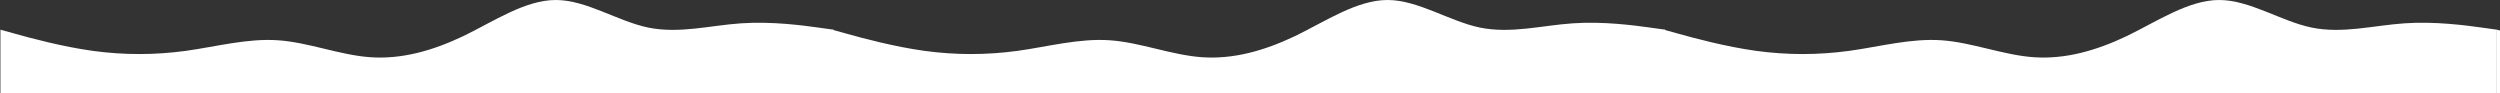 <?xml version="1.0" encoding="UTF-8"?> <svg xmlns="http://www.w3.org/2000/svg" viewBox="0 0 1858.00 69.34" data-guides="{&quot;vertical&quot;:[],&quot;horizontal&quot;:[]}"><rect x="0" y="0" width="1858.00" height="69.34" fill="#333333" stroke="none"/><path fill="white" stroke="none" fill-opacity="1" stroke-width="1" stroke-opacity="1" clip-rule="evenodd" fill-rule="evenodd" id="tSvg13f2e0164e9" title="Path 1" d="M0.318 22.055C4.102 23.105 7.885 24.155 11.669 25.205C23.019 28.356 46.236 34.657 68.937 37.808C92.154 40.958 114.856 40.958 138.072 37.808C160.774 34.657 183.991 28.356 206.692 29.931C229.393 31.506 252.61 40.958 275.311 42.534C298.528 44.109 321.229 37.808 344.447 26.78C367.147 15.753 390.365 0 413.066 0C435.766 0 458.986 15.753 481.684 20.479C504.9 25.205 527.603 18.904 550.819 17.328C573.521 15.753 596.737 18.904 608.088 20.479C611.872 21.004 615.656 21.529 619.44 22.055C619.44 37.808 619.44 53.561 619.44 69.314C615.656 69.314 611.872 69.314 608.088 69.314C596.737 69.314 573.521 69.314 550.819 69.314C527.603 69.314 504.9 69.314 481.684 69.314C458.986 69.314 435.766 69.314 413.066 69.314C390.365 69.314 367.147 69.314 344.447 69.314C321.229 69.314 298.528 69.314 275.311 69.314C252.61 69.314 229.393 69.314 206.692 69.314C183.991 69.314 160.774 69.314 138.072 69.314C114.856 69.314 92.154 69.314 68.937 69.314C46.236 69.314 23.019 69.314 11.669 69.314C7.885 69.314 4.102 69.314 0.318 69.314C0.318 53.561 0.318 37.808 0.318 22.055Z"></path><path fill="white" stroke="none" fill-opacity="1" stroke-width="1" stroke-opacity="1" clip-rule="evenodd" fill-rule="evenodd" id="tSvg725dec43a5" title="Path 2" d="M618.44 22.055C622.223 23.105 626.007 24.155 629.791 25.205C641.142 28.356 664.358 34.657 687.061 37.808C710.277 40.958 732.975 40.958 756.195 37.808C778.894 34.657 802.114 28.356 824.812 29.931C847.515 31.506 870.731 40.958 893.433 42.534C916.649 44.109 939.352 37.808 962.568 26.78C985.27 15.753 1008.486 0 1031.189 0C1053.887 0 1077.107 15.753 1099.805 20.479C1123.022 25.205 1145.724 18.904 1168.94 17.328C1191.643 15.753 1214.859 18.904 1226.21 20.479C1229.994 21.004 1233.777 21.529 1237.561 22.055C1237.561 37.808 1237.561 53.561 1237.561 69.314C1233.777 69.314 1229.994 69.314 1226.21 69.314C1214.859 69.314 1191.643 69.314 1168.94 69.314C1145.724 69.314 1123.022 69.314 1099.805 69.314C1077.107 69.314 1053.887 69.314 1031.189 69.314C1008.486 69.314 985.27 69.314 962.568 69.314C939.352 69.314 916.649 69.314 893.433 69.314C870.731 69.314 847.515 69.314 824.812 69.314C802.114 69.314 778.894 69.314 756.195 69.314C732.975 69.314 710.277 69.314 687.061 69.314C664.358 69.314 641.142 69.314 629.791 69.314C626.007 69.314 622.223 69.314 618.44 69.314C618.44 53.561 618.44 37.808 618.44 22.055Z"></path><path fill="white" stroke="none" fill-opacity="1" stroke-width="1" stroke-opacity="1" clip-rule="evenodd" fill-rule="evenodd" id="tSvg16b395676e6" title="Path 3" d="M1236.561 22.055C1240.345 23.105 1244.129 24.155 1247.912 25.205C1259.264 28.356 1282.48 34.657 1305.182 37.808C1328.398 40.958 1351.097 40.958 1374.317 37.808C1397.015 34.657 1420.235 28.356 1442.934 29.931C1465.636 31.506 1488.852 40.958 1511.555 42.534C1534.771 44.109 1557.473 37.808 1580.689 26.78C1603.392 15.753 1626.608 0 1649.31 0C1672.009 0 1695.229 15.753 1717.927 20.479C1741.143 25.205 1763.846 18.904 1787.062 17.328C1809.764 15.753 1832.98 18.904 1844.332 20.479C1848.115 21.004 1851.899 21.529 1855.683 22.055C1855.683 37.808 1855.683 53.561 1855.683 69.314C1851.899 69.314 1848.115 69.314 1844.332 69.314C1832.98 69.314 1809.764 69.314 1787.062 69.314C1763.846 69.314 1741.143 69.314 1717.927 69.314C1695.229 69.314 1672.009 69.314 1649.31 69.314C1626.608 69.314 1603.392 69.314 1580.689 69.314C1557.473 69.314 1534.771 69.314 1511.555 69.314C1488.852 69.314 1465.636 69.314 1442.934 69.314C1420.235 69.314 1397.015 69.314 1374.317 69.314C1351.097 69.314 1328.398 69.314 1305.182 69.314C1282.48 69.314 1259.264 69.314 1247.912 69.314C1244.129 69.314 1240.345 69.314 1236.561 69.314C1236.561 53.561 1236.561 37.808 1236.561 22.055Z"></path><path fill="white" stroke="none" fill-opacity="1" stroke-width="1" stroke-opacity="1" fill-rule="evenodd" id="tSvgf901046606" title="Path 4" d="M1855.683 22.055C1859.466 23.105 1863.25 24.155 1867.033 25.205C1878.384 28.356 1901.601 34.657 1924.302 37.808C1947.519 40.958 1970.22 40.958 1993.437 37.808C2016.138 34.657 2039.355 28.356 2062.056 29.931C2084.758 31.506 2107.974 40.958 2130.676 42.534C2153.893 44.109 2176.594 37.808 2199.811 26.78C2222.512 15.753 2245.729 0 2268.43 0C2291.13 0 2314.35 15.753 2337.049 20.479C2360.265 25.205 2382.967 18.904 2406.183 17.328C2428.886 15.753 2452.102 18.904 2463.453 20.479C2467.237 21.004 2471.021 21.529 2474.804 22.055C2474.804 37.808 2474.804 53.561 2474.804 69.314C2471.021 69.314 2467.237 69.314 2463.453 69.314C2452.102 69.314 2428.886 69.314 2406.183 69.314C2382.967 69.314 2360.265 69.314 2337.049 69.314C2314.35 69.314 2291.13 69.314 2268.43 69.314C2245.729 69.314 2222.512 69.314 2199.811 69.314C2176.594 69.314 2153.893 69.314 2130.676 69.314C2107.974 69.314 2084.758 69.314 2062.056 69.314C2039.355 69.314 2016.138 69.314 1993.437 69.314C1970.22 69.314 1947.519 69.314 1924.302 69.314C1901.601 69.314 1878.384 69.314 1867.033 69.314C1863.25 69.314 1859.466 69.314 1855.683 69.314C1855.683 53.561 1855.683 37.808 1855.683 22.055Z"></path><path fill="white" stroke="none" fill-opacity="1" stroke-width="1" stroke-opacity="1" fill-rule="evenodd" id="tSvg8aa49ecc19" title="Path 1" d="M2474.804 22.055C2478.588 23.105 2482.371 24.155 2486.155 25.205C2497.506 28.356 2520.722 34.657 2543.424 37.808C2566.64 40.958 2589.342 40.958 2612.559 37.808C2635.26 34.657 2658.477 28.356 2681.178 29.931C2703.879 31.506 2727.096 40.958 2749.797 42.534C2773.015 44.109 2795.716 37.808 2818.933 26.78C2841.634 15.753 2864.851 0 2887.552 0C2910.252 0 2933.472 15.753 2956.17 20.479C2979.386 25.205 3002.089 18.904 3025.305 17.328C3048.007 15.753 3071.223 18.904 3082.575 20.479C3086.358 21.004 3090.142 21.529 3093.926 22.055C3093.926 37.808 3093.926 53.561 3093.926 69.314C3090.142 69.314 3086.358 69.314 3082.575 69.314C3071.223 69.314 3048.007 69.314 3025.305 69.314C3002.089 69.314 2979.386 69.314 2956.17 69.314C2933.472 69.314 2910.252 69.314 2887.552 69.314C2864.851 69.314 2841.634 69.314 2818.933 69.314C2795.716 69.314 2773.015 69.314 2749.797 69.314C2727.096 69.314 2703.879 69.314 2681.178 69.314C2658.477 69.314 2635.26 69.314 2612.559 69.314C2589.342 69.314 2566.64 69.314 2543.424 69.314C2520.722 69.314 2497.506 69.314 2486.155 69.314C2482.371 69.314 2478.588 69.314 2474.804 69.314C2474.804 53.561 2474.804 37.808 2474.804 22.055Z"></path><path fill="white" stroke="none" fill-opacity="1" stroke-width="1" stroke-opacity="1" fill-rule="evenodd" id="tSvg50b38b6c45" title="Path 2" d="M3092.926 22.055C3096.71 23.105 3100.493 24.155 3104.277 25.205C3115.627 28.356 3138.844 34.657 3161.545 37.808C3184.762 40.958 3207.464 40.958 3230.68 37.808C3253.382 34.657 3276.599 28.356 3299.3 29.931C3322.001 31.506 3345.218 40.958 3367.919 42.534C3391.137 44.109 3413.837 37.808 3437.055 26.78C3459.755 15.753 3482.973 0 3505.674 0C3528.374 0 3551.594 15.753 3574.292 20.479C3597.508 25.205 3620.211 18.904 3643.427 17.328C3666.129 15.753 3689.345 18.904 3700.696 20.479C3704.48 21.004 3708.264 21.529 3712.048 22.055C3712.048 37.808 3712.048 53.561 3712.048 69.314C3708.264 69.314 3704.48 69.314 3700.696 69.314C3689.345 69.314 3666.129 69.314 3643.427 69.314C3620.211 69.314 3597.508 69.314 3574.292 69.314C3551.594 69.314 3528.374 69.314 3505.674 69.314C3482.973 69.314 3459.755 69.314 3437.055 69.314C3413.837 69.314 3391.137 69.314 3367.919 69.314C3345.218 69.314 3322.001 69.314 3299.3 69.314C3276.599 69.314 3253.382 69.314 3230.68 69.314C3207.464 69.314 3184.762 69.314 3161.545 69.314C3138.844 69.314 3115.627 69.314 3104.277 69.314C3100.493 69.314 3096.71 69.314 3092.926 69.314C3092.926 53.561 3092.926 37.808 3092.926 22.055Z"></path><defs></defs></svg> 